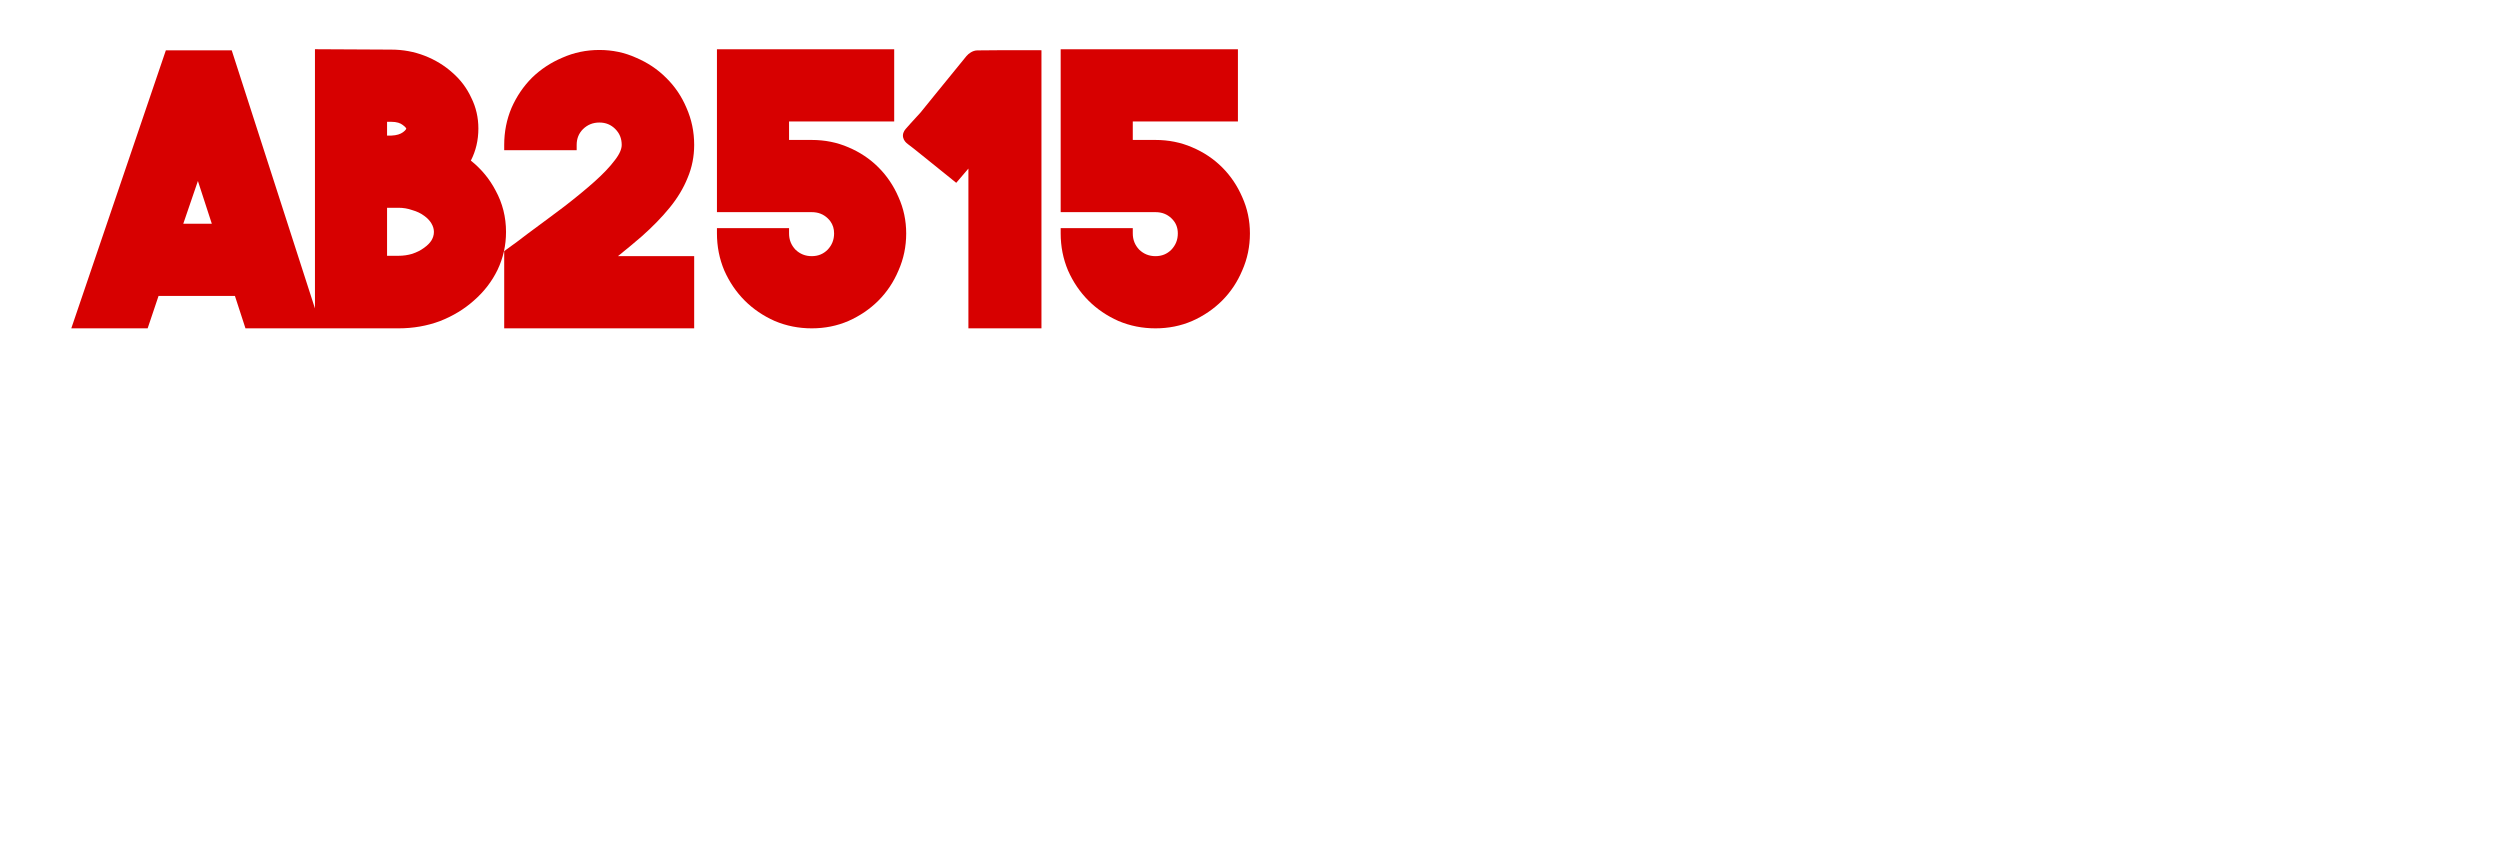 <svg width="5150" height="1779" viewBox="0 0 5150 1779" fill="none" xmlns="http://www.w3.org/2000/svg">
<g filter="url(#filter0_d_3547_239)">
<path fill-rule="evenodd" clip-rule="evenodd" d="M1069.5 525.87C1049.49 543.789 1026.14 557.94 999.563 568.376L999.475 568.41L999.387 568.443C972.597 578.434 944.068 583.391 913.873 583.391H598.664L576.937 516.605H419.624L397.142 583.391H239.852L434.657 10.697H570.366L741.809 542.356V8.391L898.881 9.197H898.91C923.183 9.2 946.268 13.434 968.066 21.953C989.681 30.403 1008.8 42.066 1025.31 56.98C1041.87 71.44 1054.76 88.626 1063.88 108.464C1073.62 128.016 1078.45 149.158 1078.45 171.728C1078.45 195.647 1073.32 217.746 1062.96 237.836C1084.5 255.095 1101.51 275.617 1113.87 299.38C1128.25 325.54 1135.41 354.094 1135.41 384.84C1135.41 412.457 1129.55 438.586 1117.85 463.101L1117.83 463.144L1117.81 463.186C1106.16 487.038 1090.02 507.943 1069.5 525.87ZM923.131 179.409L923.14 179.403C929.319 174.871 929.859 172.254 929.903 171.792C929.859 171.635 929.694 171.183 929.134 170.399C928.164 169.038 926.326 167.141 923.138 164.801L922.95 164.664L922.768 164.518C917.807 160.542 910.262 157.915 898.881 157.915H890.338V186.29H899.41C910.344 185.822 917.946 183.22 923.131 179.409ZM965.993 417.933L966.135 417.835C970.302 414.971 973.808 411.949 976.723 408.794C978.652 406.696 980.33 404.537 981.765 402.324C983.359 399.641 984.546 396.997 985.378 394.385C986.377 391.238 986.865 388.071 986.865 384.84C986.865 379.016 985.268 373.212 981.716 367.277L981.682 367.221L981.387 366.745L981.37 366.717L981.353 366.689C980.872 365.899 980.356 365.115 979.803 364.327C979.165 363.427 978.519 362.571 977.854 361.757L977.847 361.748C976.111 359.618 974.167 357.589 971.995 355.664L971.984 355.654C970.851 354.647 969.63 353.654 968.324 352.674L968.277 352.639L967.06 351.748L965.943 350.961L965.856 350.897C959.577 346.285 951.799 342.547 942.344 339.839L942.039 339.752L941.739 339.647C932.95 336.568 923.678 335.009 913.873 335.009H890.338V433.922H913.873C923.793 433.922 933.174 432.576 942.049 429.929C951.59 426.726 959.475 422.723 965.853 418.035L965.993 417.933ZM500.685 279.825L529.341 367.886H470.544L500.685 279.825Z" fill="#D70000"/>
<path d="M1523 434.672H1365.96C1366.79 434.002 1367.62 433.334 1368.45 432.666L1369.45 431.865C1385.67 418.802 1400.87 406.139 1415.05 393.877L1415.1 393.831L1415.16 393.784C1437.49 373.958 1456.65 354.276 1472.58 334.733C1488.64 315.014 1500.98 294.588 1509.44 273.454C1518.5 252.07 1523 229.385 1523 205.497C1523 178.543 1517.72 153.039 1507.11 129.105C1497.08 105.353 1483.06 84.657 1465.04 67.128C1447.55 49.632 1426.93 35.89 1403.29 25.876C1379.85 15.23 1354.61 9.947 1327.7 9.947C1300.78 9.947 1275.32 15.236 1251.41 25.858C1227.76 35.872 1206.9 49.608 1188.94 67.074L1188.88 67.129L1188.82 67.186C1171.33 84.696 1157.35 105.341 1146.84 129.012L1146.8 129.106L1146.76 129.201C1136.67 153.119 1131.66 178.587 1131.66 205.497V216.448H1280.94V205.497C1280.94 192.343 1285.32 181.676 1294.14 172.803C1303.57 163.815 1314.56 159.418 1327.7 159.418C1340.88 159.418 1351.56 163.831 1360.43 172.716C1369.31 181.606 1373.72 192.3 1373.72 205.497C1373.72 213.525 1369.83 223.926 1359.57 237.003L1359.49 237.1L1359.41 237.199C1349.5 250.437 1335.58 265.16 1317.43 281.365C1299.69 297.151 1278.93 314.232 1255.13 332.602C1245.08 340.146 1234.82 347.823 1224.34 355.629C1209.84 366.426 1194.92 377.477 1179.58 388.779L1179.44 388.88L1179.31 388.987C1172.42 394.4 1165.3 399.815 1157.91 405.235C1150.9 410.251 1143.63 415.518 1136.12 421.038L1131.66 424.32V583.391H1523V434.672Z" fill="#D70000"/>
<path d="M1688.92 568.229L1688.83 568.188C1665.19 557.667 1644.57 543.665 1627.08 526.154C1609.59 508.644 1595.6 487.999 1585.09 464.329L1585.05 464.234L1585.01 464.139C1574.93 440.219 1569.91 414.754 1569.91 387.843V376.892H1718.45V387.843C1718.45 400.971 1722.82 411.956 1731.74 421.371C1741.13 430.298 1752.11 434.672 1765.21 434.672C1778.35 434.672 1789 430.286 1797.86 421.459C1806.83 412.02 1811.23 401.005 1811.23 387.843C1811.23 382.996 1810.59 378.6 1809.37 374.595L1809.37 374.591C1808.09 370.382 1806.16 366.488 1803.52 362.864C1801.97 360.747 1800.18 358.705 1798.13 356.74C1789.29 348.291 1778.55 344.014 1765.21 344.014H1569.91V8.447H1935.04V157.165H1718.45V195.296H1765.21C1792.07 195.296 1817.29 200.31 1840.71 210.437C1864.42 220.463 1885.08 234.24 1902.6 251.782C1920.08 269.273 1933.82 289.667 1943.84 312.875C1954.47 336.33 1959.76 361.359 1959.76 387.843C1959.76 414.799 1954.48 440.298 1943.88 464.233C1933.87 487.945 1920.12 508.623 1902.6 526.154C1885.11 543.665 1864.5 557.667 1840.85 568.188L1840.8 568.211L1840.75 568.234C1817.31 578.371 1792.09 583.391 1765.21 583.391C1738.34 583.391 1712.91 578.37 1689.02 568.269L1688.92 568.229Z" fill="#D70000"/>
<path d="M2396.91 568.188L2397 568.229L2397.1 568.269C2420.99 578.37 2446.42 583.391 2473.29 583.391C2500.18 583.391 2525.39 578.371 2548.83 568.234L2548.88 568.211L2548.94 568.188C2572.58 557.667 2593.19 543.665 2610.68 526.154C2628.2 508.622 2641.95 487.942 2651.96 464.229C2662.57 440.294 2667.85 414.796 2667.85 387.843C2667.85 361.361 2662.56 336.331 2651.93 312.874C2641.9 289.667 2628.16 269.273 2610.68 251.782C2593.16 234.238 2572.49 220.459 2548.79 210.433C2525.36 200.309 2500.16 195.296 2473.29 195.296H2426.53V157.165H2643.12V8.447H2277.99V344.014H2473.29C2486.63 344.014 2497.37 348.291 2506.21 356.74C2514.99 365.136 2519.31 375.262 2519.31 387.843C2519.31 401.005 2514.91 412.02 2505.94 421.459C2497.08 430.286 2486.43 434.672 2473.29 434.672C2460.19 434.672 2449.23 430.301 2439.82 421.37C2430.9 411.951 2426.53 400.964 2426.53 387.843V376.892H2277.99V387.843C2277.99 414.757 2283.02 440.222 2293.1 464.139L2293.14 464.232L2293.18 464.324C2303.68 487.998 2317.67 508.644 2335.16 526.154C2352.65 543.665 2373.27 557.667 2396.91 568.188Z" fill="#D70000"/>
<path d="M1985.59 221.379C1978.08 215.331 1970.78 209.451 1963.22 203.863C1959.46 201.081 1955.09 196.821 1953.58 190.688C1951.87 183.78 1954.45 177.594 1958.45 172.935L1958.46 172.926C1965.64 164.59 1973.07 156.512 1980.64 148.296L1980.65 148.277L1980.67 148.264L1980.69 148.243L1980.72 148.201C1983.41 145.28 1986.12 142.339 1988.85 139.339C1998.92 126.96 2008.9 114.641 2018.84 102.369L2019.39 101.691C2040.91 75.121 2062.26 48.764 2083.84 22.574C2086.33 19.547 2089.63 16.812 2093.1 14.78C2096.44 12.826 2100.99 10.899 2105.95 10.824C2136.94 10.351 2167.92 10.396 2199.13 10.442H2199.14L2238.4 10.482V583.391H2087.92V254.26L2062.84 283.612L2029.77 256.949C2016.62 246.35 2003.51 235.777 1990.37 225.225C1988.84 223.99 1987.31 222.762 1985.79 221.54L1985.59 221.379Z" fill="#D70000"/>
<path d="M847.055 758.895V879.34C817.588 852.82 783.333 832.562 744.29 818.565C705.983 804.568 666.94 797.57 627.16 797.57C581.487 797.57 538.392 806.41 497.875 824.09C458.095 841.77 423.103 866.448 392.9 898.125C362.697 929.802 339.123 966.267 322.18 1007.52C305.973 1048.77 297.87 1092.24 297.87 1137.91C297.87 1182.85 305.973 1225.94 322.18 1267.2C339.123 1307.71 362.328 1343.81 391.795 1375.49C421.998 1407.16 456.99 1431.84 496.77 1449.52C536.55 1467.2 579.277 1476.04 624.95 1476.04C665.467 1476.04 704.878 1468.67 743.185 1453.94C781.492 1439.21 816.115 1417.84 847.055 1389.85V1512.51C815.378 1530.92 780.018 1545.29 740.975 1555.6C702.668 1565.91 665.098 1571.07 628.265 1571.07C570.068 1571.07 514.45 1560.39 461.41 1539.03C408.37 1516.93 361.592 1485.99 321.075 1446.21C281.295 1406.43 249.987 1360.38 227.15 1308.08C205.05 1255.78 194 1200.16 194 1141.23C194 1080.82 205.418 1024.1 228.255 971.055C251.092 917.278 282.768 870.132 323.285 829.615C364.538 789.098 412.053 757.79 465.83 735.69C519.607 713.59 576.698 702.54 637.105 702.54C674.675 702.54 711.508 707.328 747.605 716.905C783.702 725.745 816.852 739.742 847.055 758.895Z" fill="white"/>
<path d="M1438.38 1344.55H1056.05L961.017 1553.39H849.412L1247.21 684.86L1645.01 1553.39H1533.41L1438.38 1344.55ZM1395.28 1249.52L1247.21 912.49L1099.14 1249.52H1395.28Z" fill="white"/>
<path d="M2288.26 758.895V879.34C2258.79 852.82 2224.54 832.562 2185.49 818.565C2147.19 804.568 2108.14 797.57 2068.36 797.57C2022.69 797.57 1979.6 806.41 1939.08 824.09C1899.3 841.77 1864.31 866.448 1834.1 898.125C1803.9 929.802 1780.33 966.267 1763.38 1007.52C1747.18 1048.77 1739.07 1092.24 1739.07 1137.91C1739.07 1182.85 1747.18 1225.94 1763.38 1267.2C1780.33 1307.71 1803.53 1343.81 1833 1375.49C1863.2 1407.16 1898.19 1431.84 1937.97 1449.52C1977.75 1467.2 2020.48 1476.04 2066.15 1476.04C2106.67 1476.04 2146.08 1468.67 2184.39 1453.94C2222.7 1439.21 2257.32 1417.84 2288.26 1389.85V1512.51C2256.58 1530.92 2221.22 1545.29 2182.18 1555.6C2143.87 1565.91 2106.3 1571.07 2069.47 1571.07C2011.27 1571.07 1955.65 1560.39 1902.61 1539.03C1849.57 1516.93 1802.8 1485.99 1762.28 1446.21C1722.5 1406.43 1691.19 1360.38 1668.35 1308.08C1646.25 1255.78 1635.2 1200.16 1635.2 1141.23C1635.2 1080.82 1646.62 1024.1 1669.46 971.055C1692.3 917.278 1723.97 870.132 1764.49 829.615C1805.74 789.098 1853.26 757.79 1907.03 735.69C1960.81 713.59 2017.9 702.54 2078.31 702.54C2115.88 702.54 2152.71 707.328 2188.81 716.905C2224.91 725.745 2258.06 739.742 2288.26 758.895Z" fill="white"/>
<path d="M2474.05 813.04V1089.29H2500.57C2527.82 1089.29 2551.76 1087.45 2572.39 1083.77C2593.75 1080.08 2612.54 1073.45 2628.75 1063.88C2644.95 1053.56 2657.48 1039.2 2666.32 1020.78C2675.16 1002.36 2679.58 978.79 2679.58 950.06C2679.58 922.067 2675.16 898.862 2666.32 880.445C2657.48 862.028 2644.95 848.032 2628.75 838.455C2613.28 828.878 2595.23 822.248 2574.6 818.565C2553.98 814.882 2530.03 813.04 2502.78 813.04H2474.05ZM2474.05 1172.17V1460.57H2553.61C2580.13 1460.57 2604.8 1458.36 2627.64 1453.94C2650.48 1449.52 2671.1 1441.79 2689.52 1430.74C2707.94 1419.69 2722.67 1404.58 2733.72 1385.43C2744.77 1365.54 2750.3 1341.6 2750.3 1313.61C2750.3 1285.61 2744.04 1262.41 2731.51 1243.99C2718.99 1224.84 2702.04 1210.1 2680.68 1199.79C2660.05 1189.48 2637.59 1182.48 2613.28 1178.8C2589.7 1174.38 2564.66 1172.17 2538.14 1172.17H2474.05ZM2370.18 1553.39V720.22H2471.84C2514.56 720.22 2553.61 723.535 2588.97 730.165C2625.06 736.795 2657.11 748.582 2685.1 765.525C2713.83 782.468 2736.3 806.042 2752.51 836.245C2768.71 866.448 2776.82 904.018 2776.82 948.955C2776.82 980.632 2768.71 1011.94 2752.51 1042.88C2736.3 1073.08 2714.57 1094.45 2687.31 1106.97V1109.18C2711.62 1113.6 2733.72 1122.44 2753.61 1135.7C2774.24 1148.96 2791.92 1165.54 2806.65 1185.43C2822.12 1204.58 2833.91 1225.94 2842.01 1249.52C2850.11 1272.35 2854.17 1295.93 2854.17 1320.24C2854.17 1360.75 2846.06 1396.11 2829.86 1426.32C2814.39 1455.78 2793.02 1480.09 2765.77 1499.25C2738.51 1517.66 2707.57 1531.29 2672.95 1540.13C2639.06 1548.97 2602.96 1553.39 2564.66 1553.39H2370.18Z" fill="white"/>
<path d="M3315.25 1380.79H3925.38V1553.39H2947.97L3610.28 740.555C3651.76 689.711 3684.54 642.881 3708.62 600.065C3732.71 557.249 3744.75 513.764 3744.75 469.61C3744.75 430.808 3736.72 394.013 3720.66 359.225C3704.61 323.099 3682.53 291.656 3654.43 264.896C3627.67 238.136 3596.23 217.397 3560.1 202.679C3523.98 187.961 3486.51 180.602 3447.71 180.602C3371.45 180.602 3305.22 208.031 3249.02 262.889C3192.82 316.409 3162.05 381.302 3156.7 457.568H2968.04C2984.1 321.092 3034.27 212.045 3118.56 130.427C3202.86 48.809 3312.57 8 3447.71 8C3511.94 8 3572.82 19.373 3630.35 42.119C3687.88 64.865 3738.73 96.977 3782.88 138.455C3828.37 178.595 3863.16 226.763 3887.25 282.959C3912.67 337.817 3925.38 397.358 3925.38 461.582C3925.38 516.44 3915.34 571.298 3895.27 626.156C3876.54 679.676 3849.11 728.513 3812.99 772.667L3315.25 1380.79Z" fill="white"/>
<path d="M4834.8 212.714H4052.07V40.112H5141.87L4198.58 1585.5L4052.07 1495.19L4834.8 212.714Z" fill="white"/>
</g>
<defs>
<filter id="filter0_d_3547_239" x="0.6" y="0.6" width="5148.68" height="1778.3" filterUnits="userSpaceOnUse" color-interpolation-filters="sRGB">
<feFlood flood-opacity="0" result="BackgroundImageFix"/>
<feColorMatrix in="SourceAlpha" type="matrix" values="0 0 0 0 0 0 0 0 0 0 0 0 0 0 0 0 0 0 127 0" result="hardAlpha"/>
<feOffset dx="-93" dy="93"/>
<feGaussianBlur stdDeviation="50.2"/>
<feComposite in2="hardAlpha" operator="out"/>
<feColorMatrix type="matrix" values="0 0 0 0 0 0 0 0 0 0 0 0 0 0 0 0 0 0 0.32 0"/>
<feBlend mode="normal" in2="BackgroundImageFix" result="effect1_dropShadow_3547_239"/>
<feBlend mode="normal" in="SourceGraphic" in2="effect1_dropShadow_3547_239" result="shape"/>
</filter>
</defs>
</svg>
